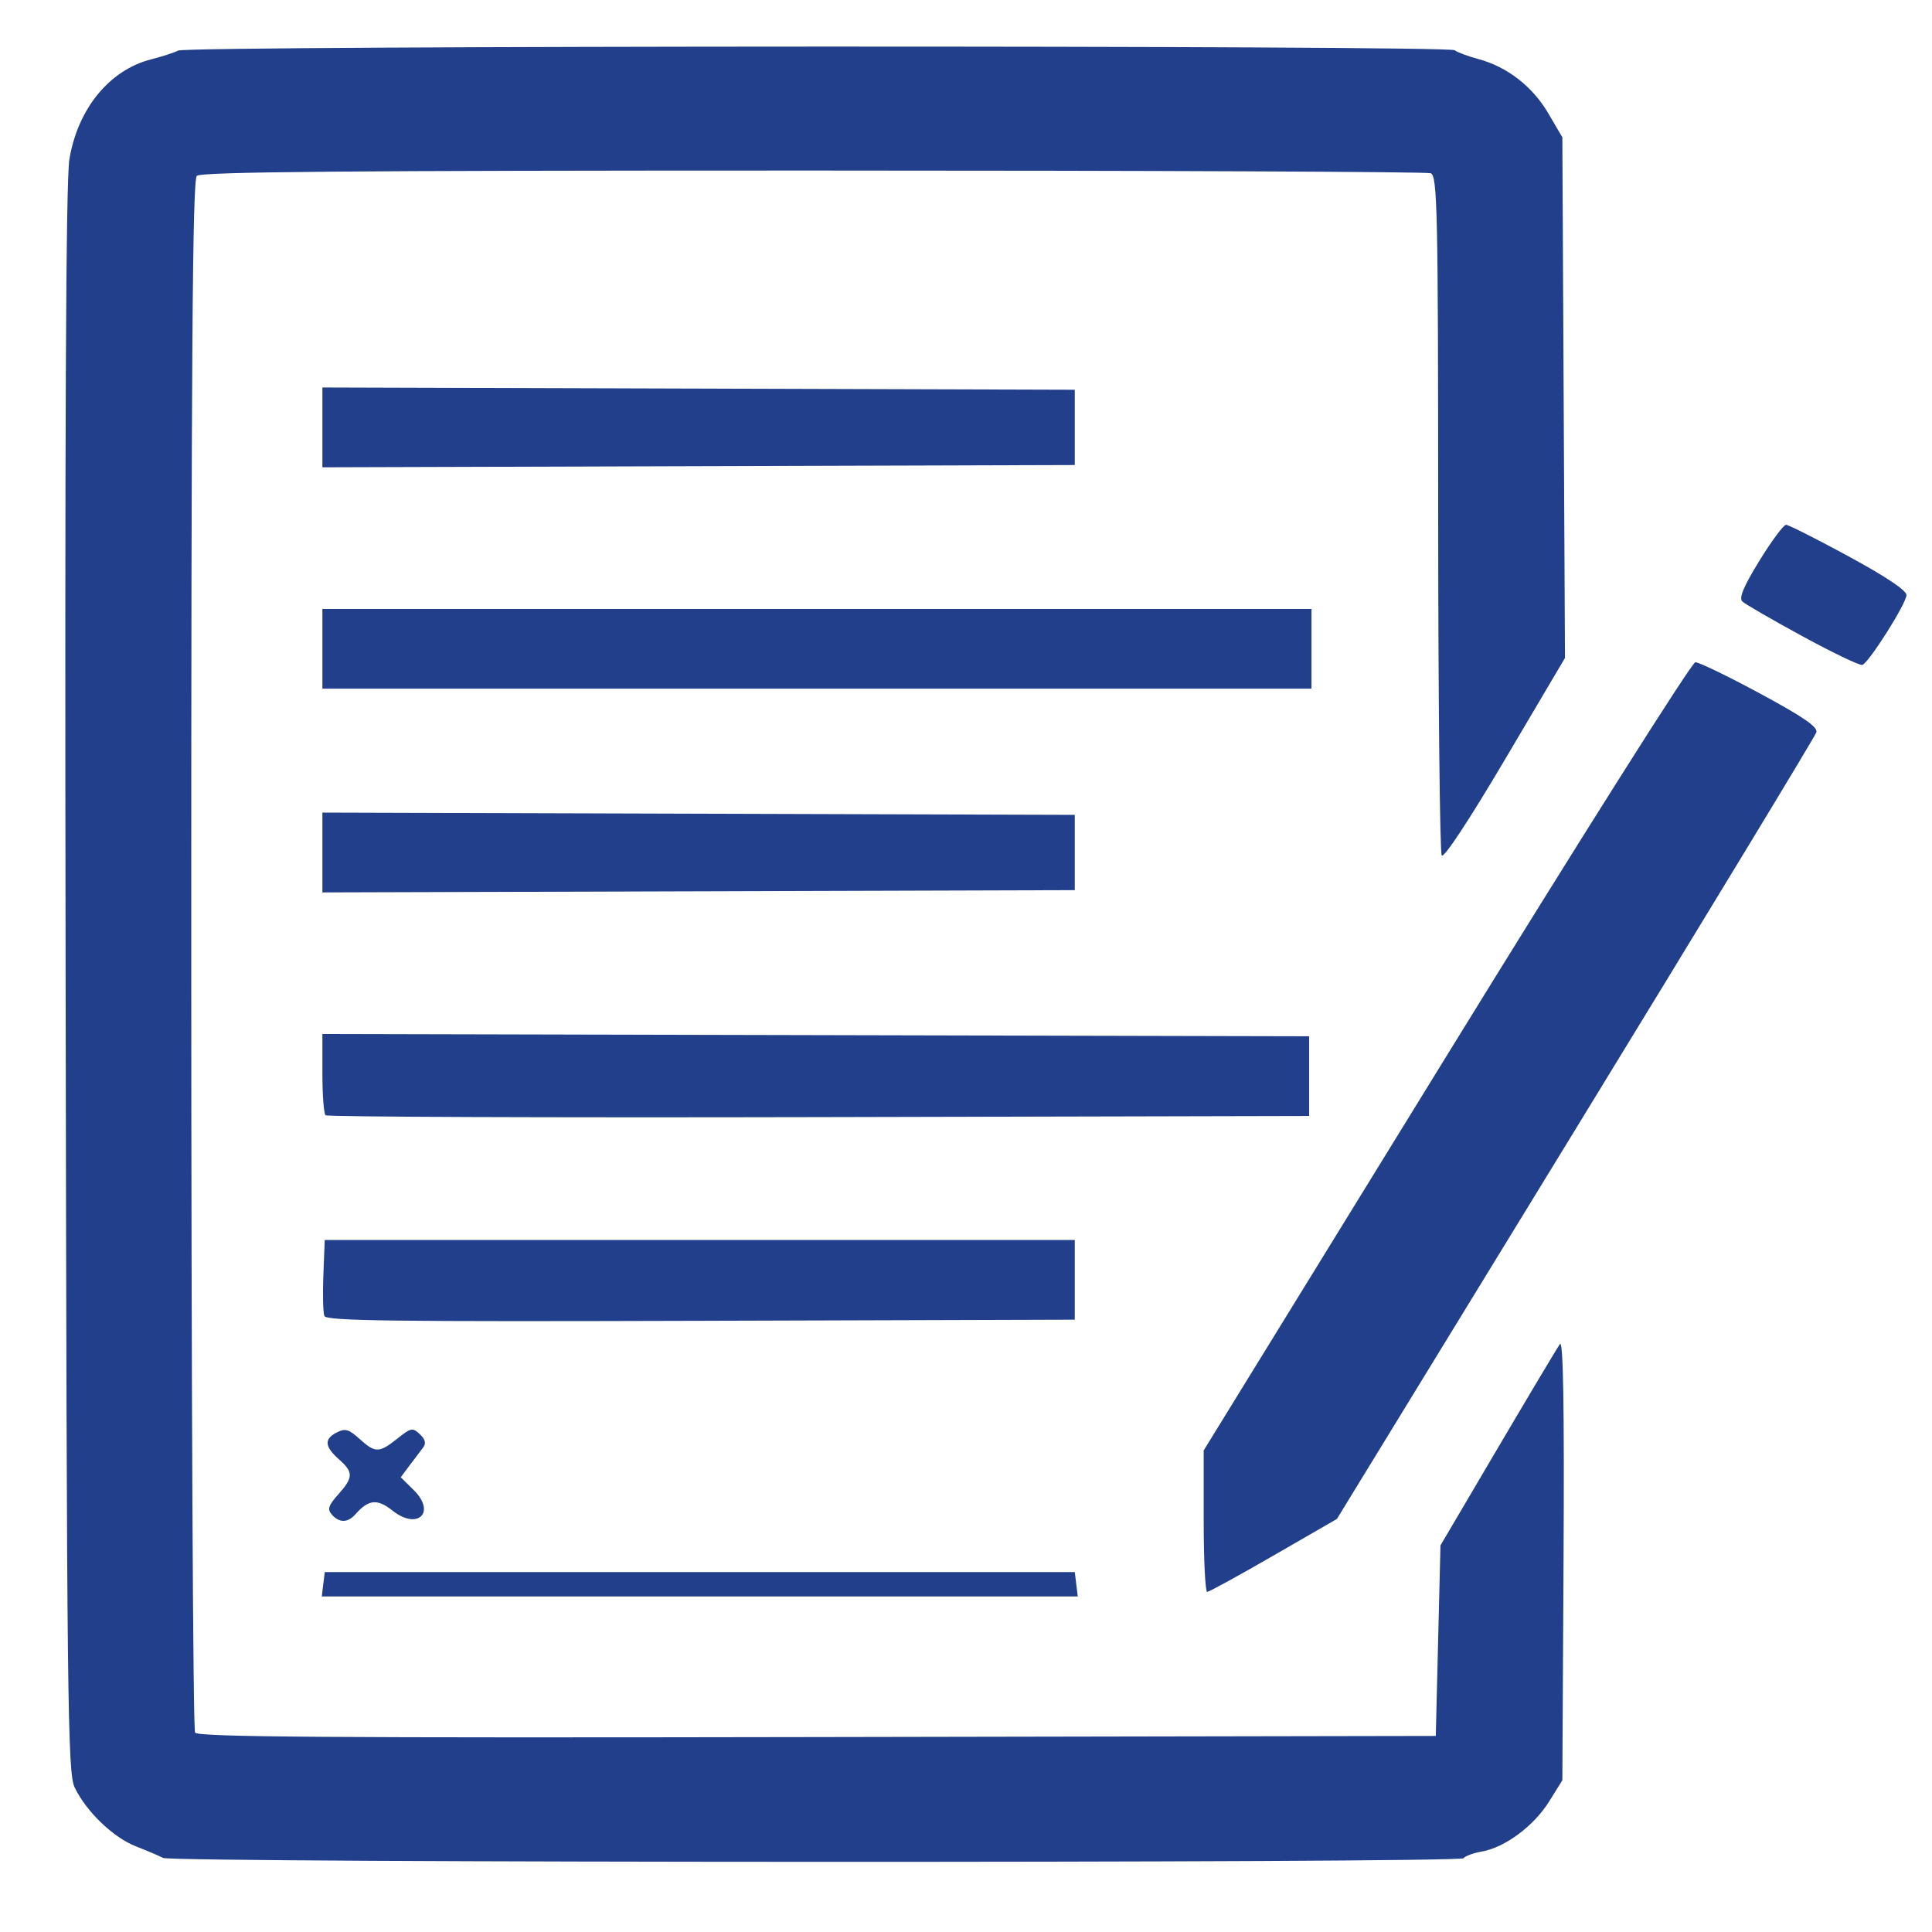 <svg width="200mm" height="200mm" version="1.1" viewBox="0 0 200 200" xmlns="http://www.w3.org/2000/svg">
 <path d="m16.876 192.33c-0.4-0.212-1.664-0.75-2.807-1.196-2.345-0.915-5.141-3.603-6.339-6.094-0.735-1.528-0.813-8.545-0.937-83.495-0.094-56.672 0.025-82.812 0.387-85.032 0.853-5.243 4.159-9.286 8.483-10.374 1.068-0.269 2.32-0.675 2.784-0.904 1.067-0.526 131.51-0.56 132.15-0.034 0.254 0.21 1.354 0.621 2.445 0.913 2.979 0.799 5.61 2.841 7.236 5.617l1.456 2.486 0.136 26.947 0.136 26.947-6.198 10.49c-3.704 6.268-6.343 10.275-6.559 9.955-0.198-0.294-0.364-16.243-0.368-35.44-7e-3 -31.402-0.085-34.933-0.775-35.183-0.422-0.153-29.203-0.278-63.958-0.278-48.501 0-63.326 0.128-63.773 0.55-0.449 0.424-0.581 18.935-0.575 80.566 4e-3 44.009 0.181 80.274 0.394 80.591 0.307 0.457 13.512 0.551 64.412 0.458l64.026-0.116 0.243-9.862 0.243-9.862 5.936-10.079c3.265-5.543 6.16-10.388 6.433-10.766 0.34-0.472 0.457 6.509 0.372 22.233l-0.124 22.921-1.367 2.197c-1.573 2.528-4.562 4.757-6.945 5.179-0.906 0.16-1.766 0.475-1.912 0.698-0.341 0.521-133.64 0.489-134.63-0.032zm16.588-28.327 0.154-1.261h77.643l0.154 1.261 0.154 1.261h-78.257zm91.141-6.526v-7.328l25.113-40.788c13.812-22.433 25.414-40.796 25.783-40.805 0.369-0.01 3.39 1.452 6.713 3.248 4.525 2.445 5.985 3.453 5.813 4.011-0.127 0.41-11.346 18.899-24.931 41.086l-24.7 40.34-6.531 3.769c-3.592 2.073-6.695 3.775-6.895 3.782-0.2 7e-3 -0.364-3.285-0.364-7.316zm-90.252-0.685c-0.486-0.553-0.362-0.941 0.668-2.098 1.571-1.764 1.579-2.286 0.051-3.641-1.481-1.314-1.535-2.097-0.193-2.775 0.857-0.433 1.229-0.326 2.332 0.671 1.638 1.482 2.029 1.48 3.923-0.026 1.424-1.132 1.58-1.162 2.334-0.45 0.564 0.533 0.664 0.949 0.331 1.378-0.262 0.338-0.891 1.169-1.396 1.845l-0.919 1.231 1.346 1.327c2.351 2.318 0.402 4.19-2.205 2.118-1.569-1.247-2.478-1.156-3.832 0.385-0.787 0.896-1.672 0.909-2.44 0.034zm-0.772-20.561c-0.138-0.339-0.186-2.248-0.107-4.243l0.143-3.627h77.643v8.251l-38.714 0.117c-32.059 0.097-38.757 0.012-38.965-0.499zm0.119-20.78c-0.179-0.169-0.326-2.131-0.326-4.359v-4.051l102.15 0.234v8.251l-50.749 0.117c-27.912 0.064-50.895-0.022-51.074-0.191zm-0.326-27.201v-4.131l77.886 0.235v7.793l-77.886 0.235zm0-21.087v-4.126h102.39v8.251h-102.39zm153.22-1.296c-3.136-1.708-5.939-3.329-6.227-3.602-0.376-0.355 0.125-1.551 1.765-4.217 1.259-2.047 2.5-3.721 2.758-3.721 0.258 0 3.177 1.472 6.486 3.272 3.901 2.122 6.004 3.532 5.981 4.011-0.044 0.922-3.914 7.032-4.574 7.223-0.267 0.077-3.051-1.258-6.188-2.966zm-153.22-21.625v-4.131l77.886 0.235v7.793l-77.886 0.235z" fill="#213f8a" stroke-width=".472"/>
</svg>

